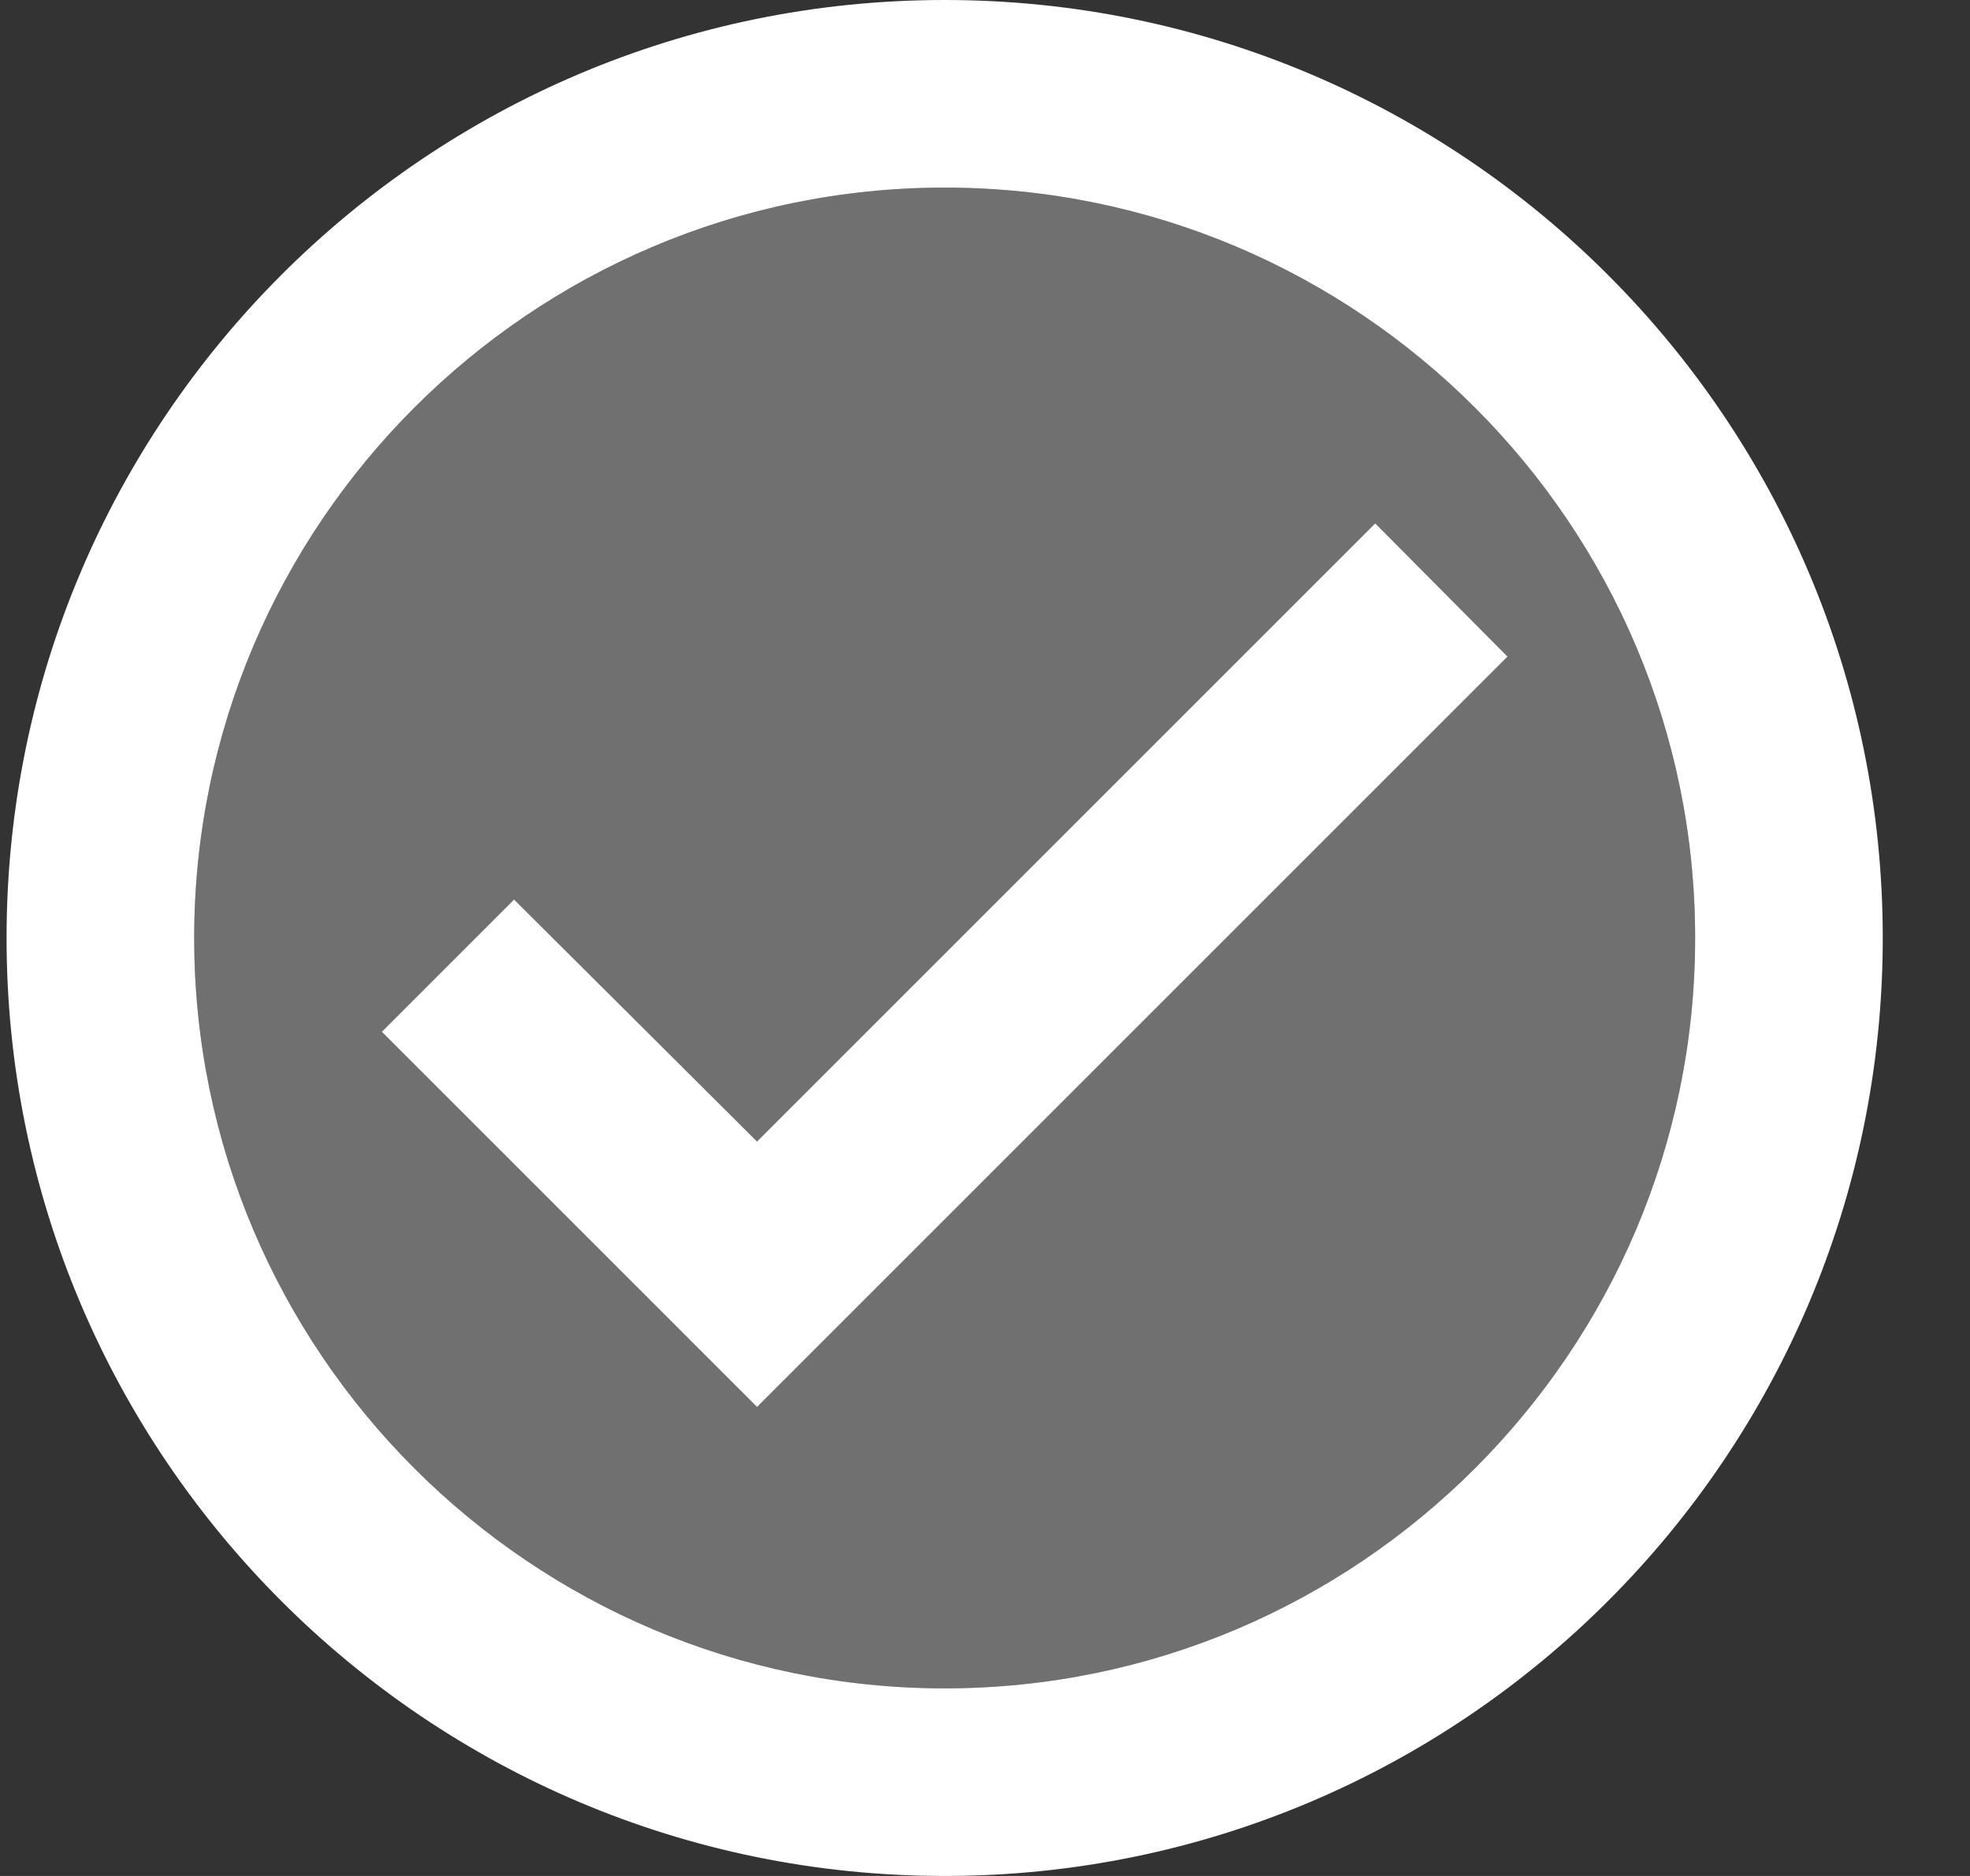 <svg width="21" height="20" viewBox="0 0 21 20" fill="none" xmlns="http://www.w3.org/2000/svg">
<rect x="0" y="0" width="21" height="20" fill="#333333" stroke="none"/>
<path opacity="0.3" d="M10.07 2C5.66 2 2.07 5.59 2.07 10C2.07 14.41 5.66 18 10.07 18C14.48 18 18.07 14.41 18.07 10C18.07 5.59 14.48 2 10.07 2ZM8.07 15L4.07 11L5.48 9.59L8.07 12.17L14.66 5.58L16.07 7L8.07 15Z" fill="white"/>
<path d="M10.07 0C4.55 0 0.07 4.48 0.07 10C0.07 15.52 4.55 20 10.07 20C15.59 20 20.07 15.52 20.07 10C20.07 4.48 15.59 0 10.07 0ZM10.07 18C5.66 18 2.07 14.41 2.07 10C2.07 5.59 5.66 2 10.07 2C14.48 2 18.07 5.59 18.07 10C18.07 14.41 14.48 18 10.07 18ZM14.66 5.58L8.07 12.17L5.48 9.59L4.07 11L8.07 15L16.07 7L14.66 5.58Z" fill="white"/>
</svg>
